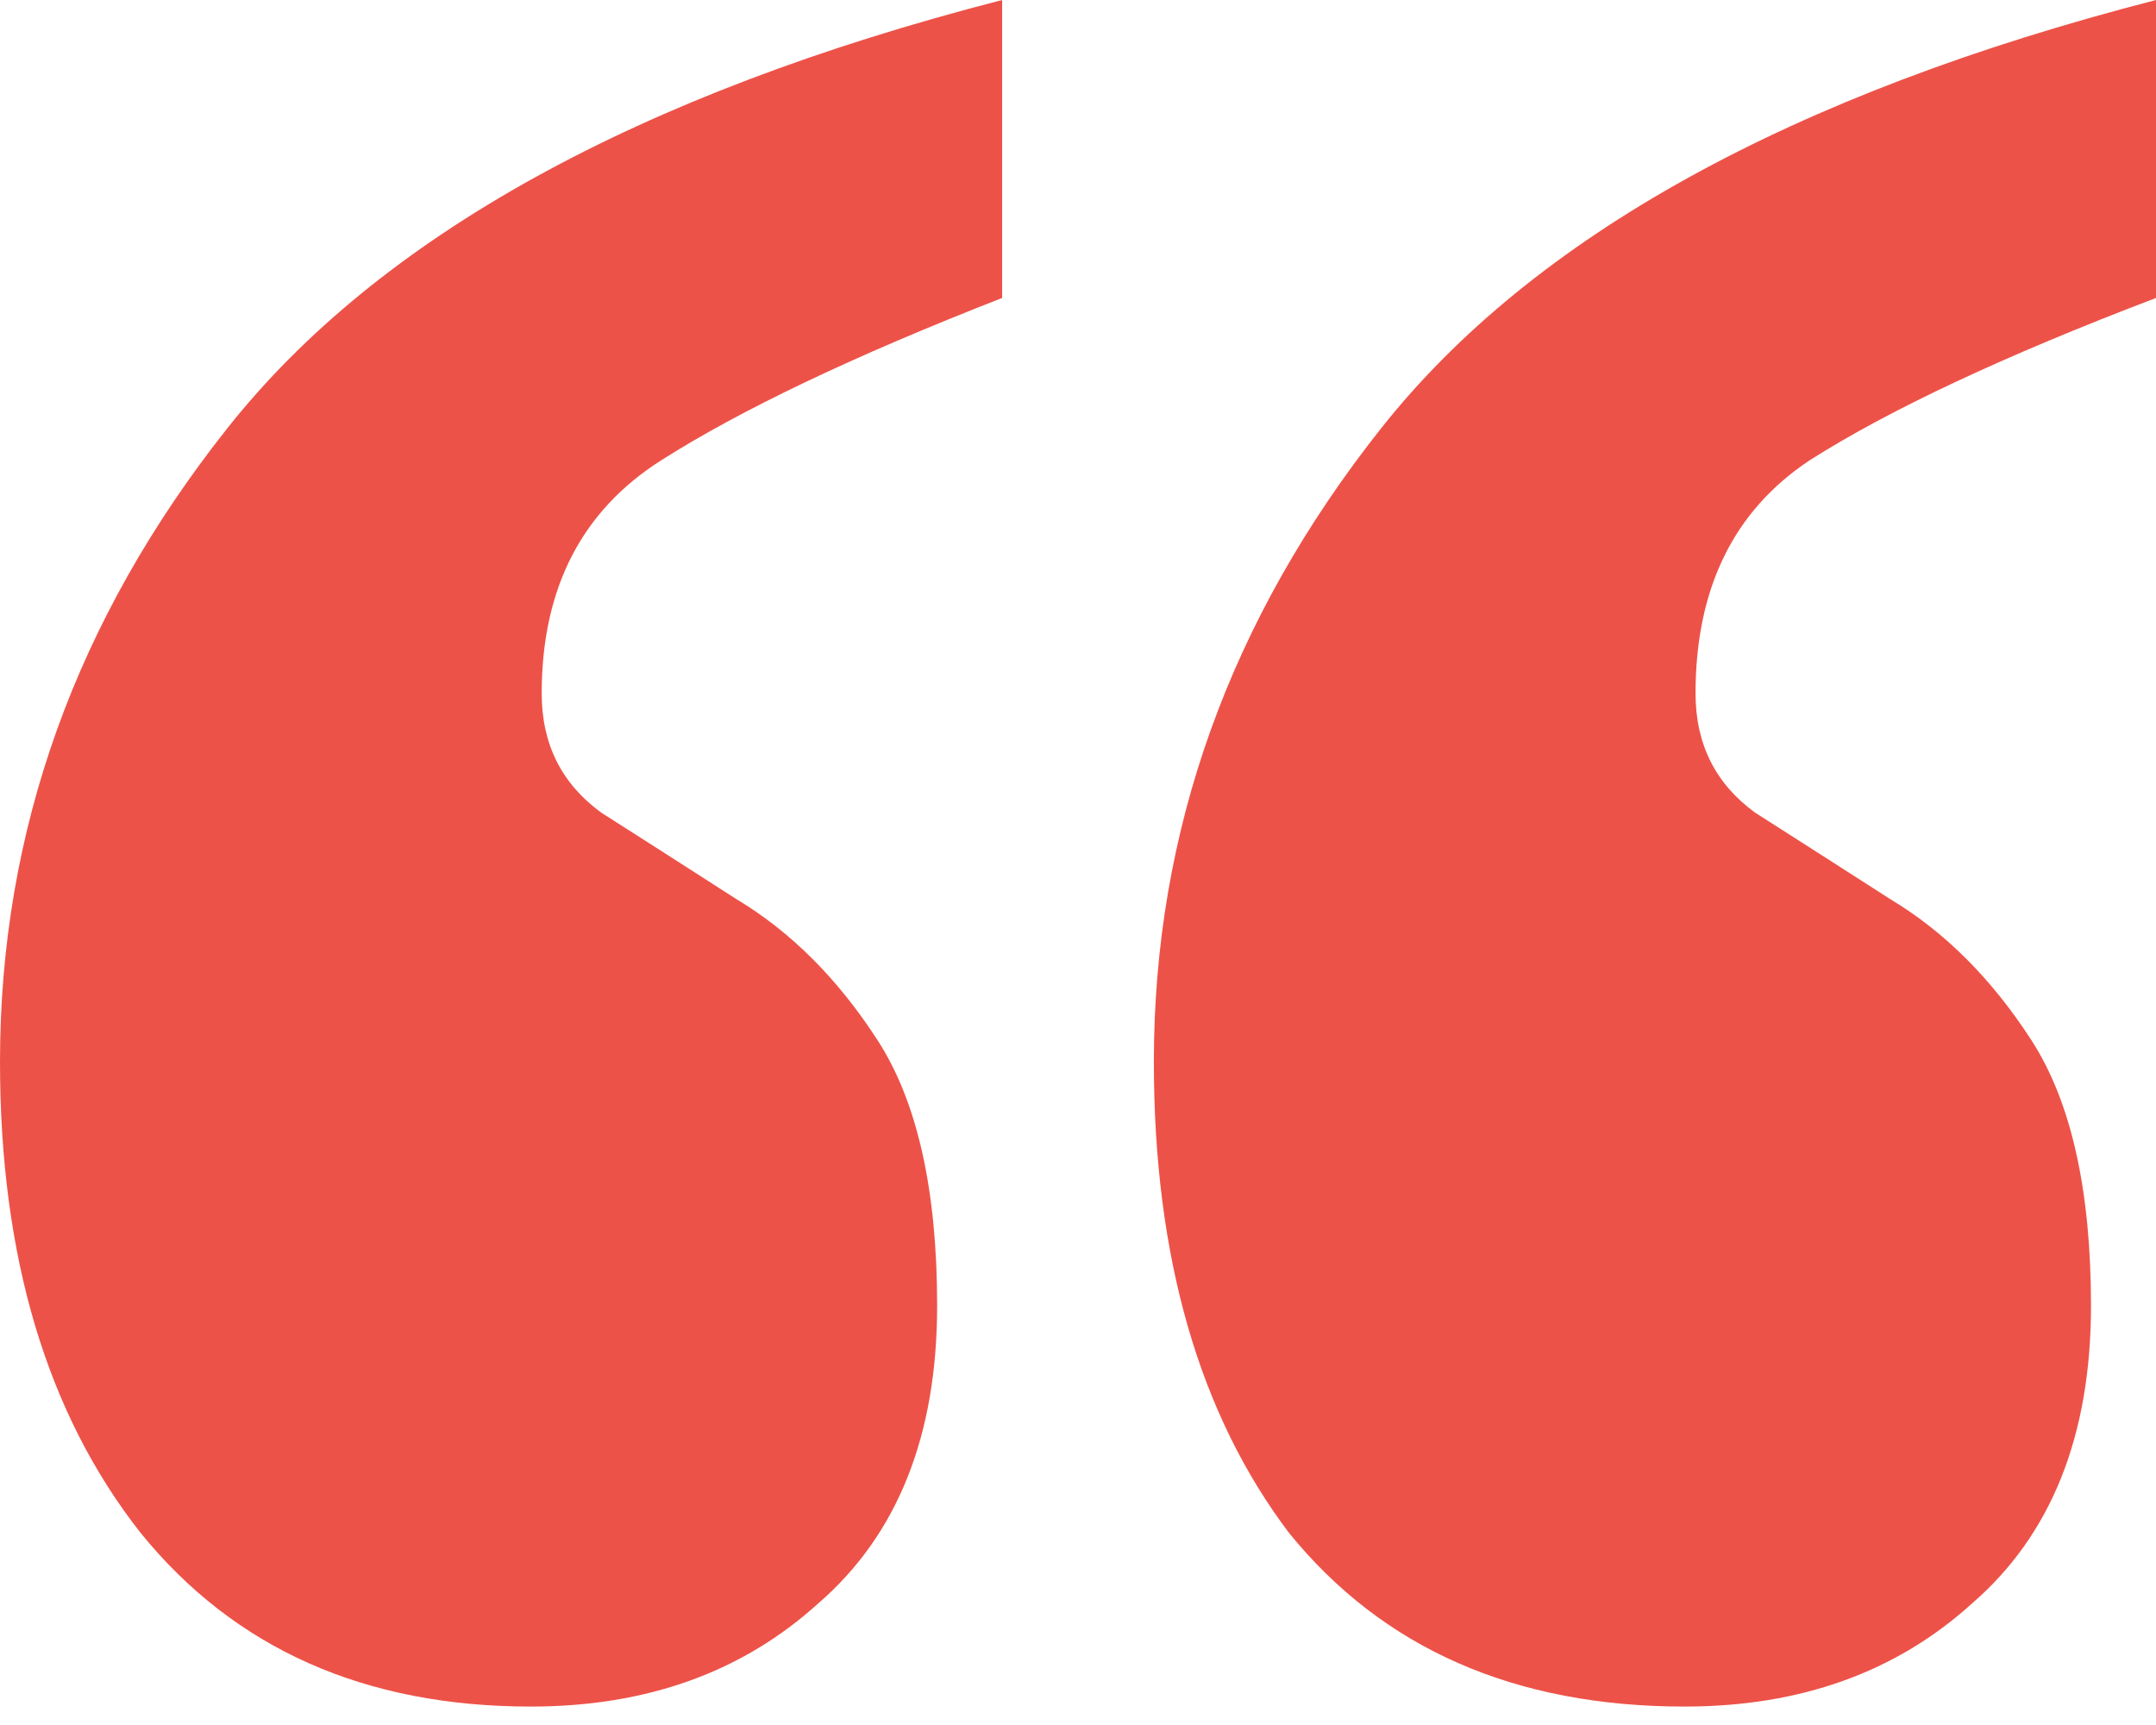 <svg width="60" height="48" viewBox="0 0 60 48" fill="none" xmlns="http://www.w3.org/2000/svg">
<path d="M46.884 47.487C42.161 47.487 38.492 45.879 35.879 42.663C33.367 39.347 32.111 34.975 32.111 29.548C32.111 23.116 34.221 17.236 38.442 11.91C42.663 6.583 49.849 2.613 60 0V8.291C55.779 9.899 52.563 11.407 50.352 12.814C48.241 14.221 47.186 16.382 47.186 19.297C47.186 20.703 47.739 21.809 48.844 22.613C49.95 23.317 51.206 24.121 52.613 25.025C54.121 25.93 55.427 27.236 56.533 28.945C57.638 30.653 58.191 33.116 58.191 36.332C58.191 39.95 57.085 42.714 54.874 44.623C52.764 46.533 50.1 47.487 46.884 47.487ZM14.774 47.487C10.151 47.487 6.533 45.879 3.92 42.663C1.307 39.347 0 34.975 0 29.548C0 23.116 2.111 17.236 6.332 11.91C10.553 6.583 17.739 2.613 27.889 0V8.291C23.769 9.899 20.603 11.407 18.392 12.814C16.181 14.221 15.075 16.382 15.075 19.297C15.075 20.703 15.628 21.809 16.734 22.613C17.839 23.317 19.096 24.121 20.503 25.025C22.01 25.93 23.317 27.236 24.422 28.945C25.528 30.653 26.08 33.116 26.08 36.332C26.08 39.95 24.975 42.714 22.764 44.623C20.653 46.533 17.99 47.487 14.774 47.487Z" fill="#ED5248"/>
</svg>
